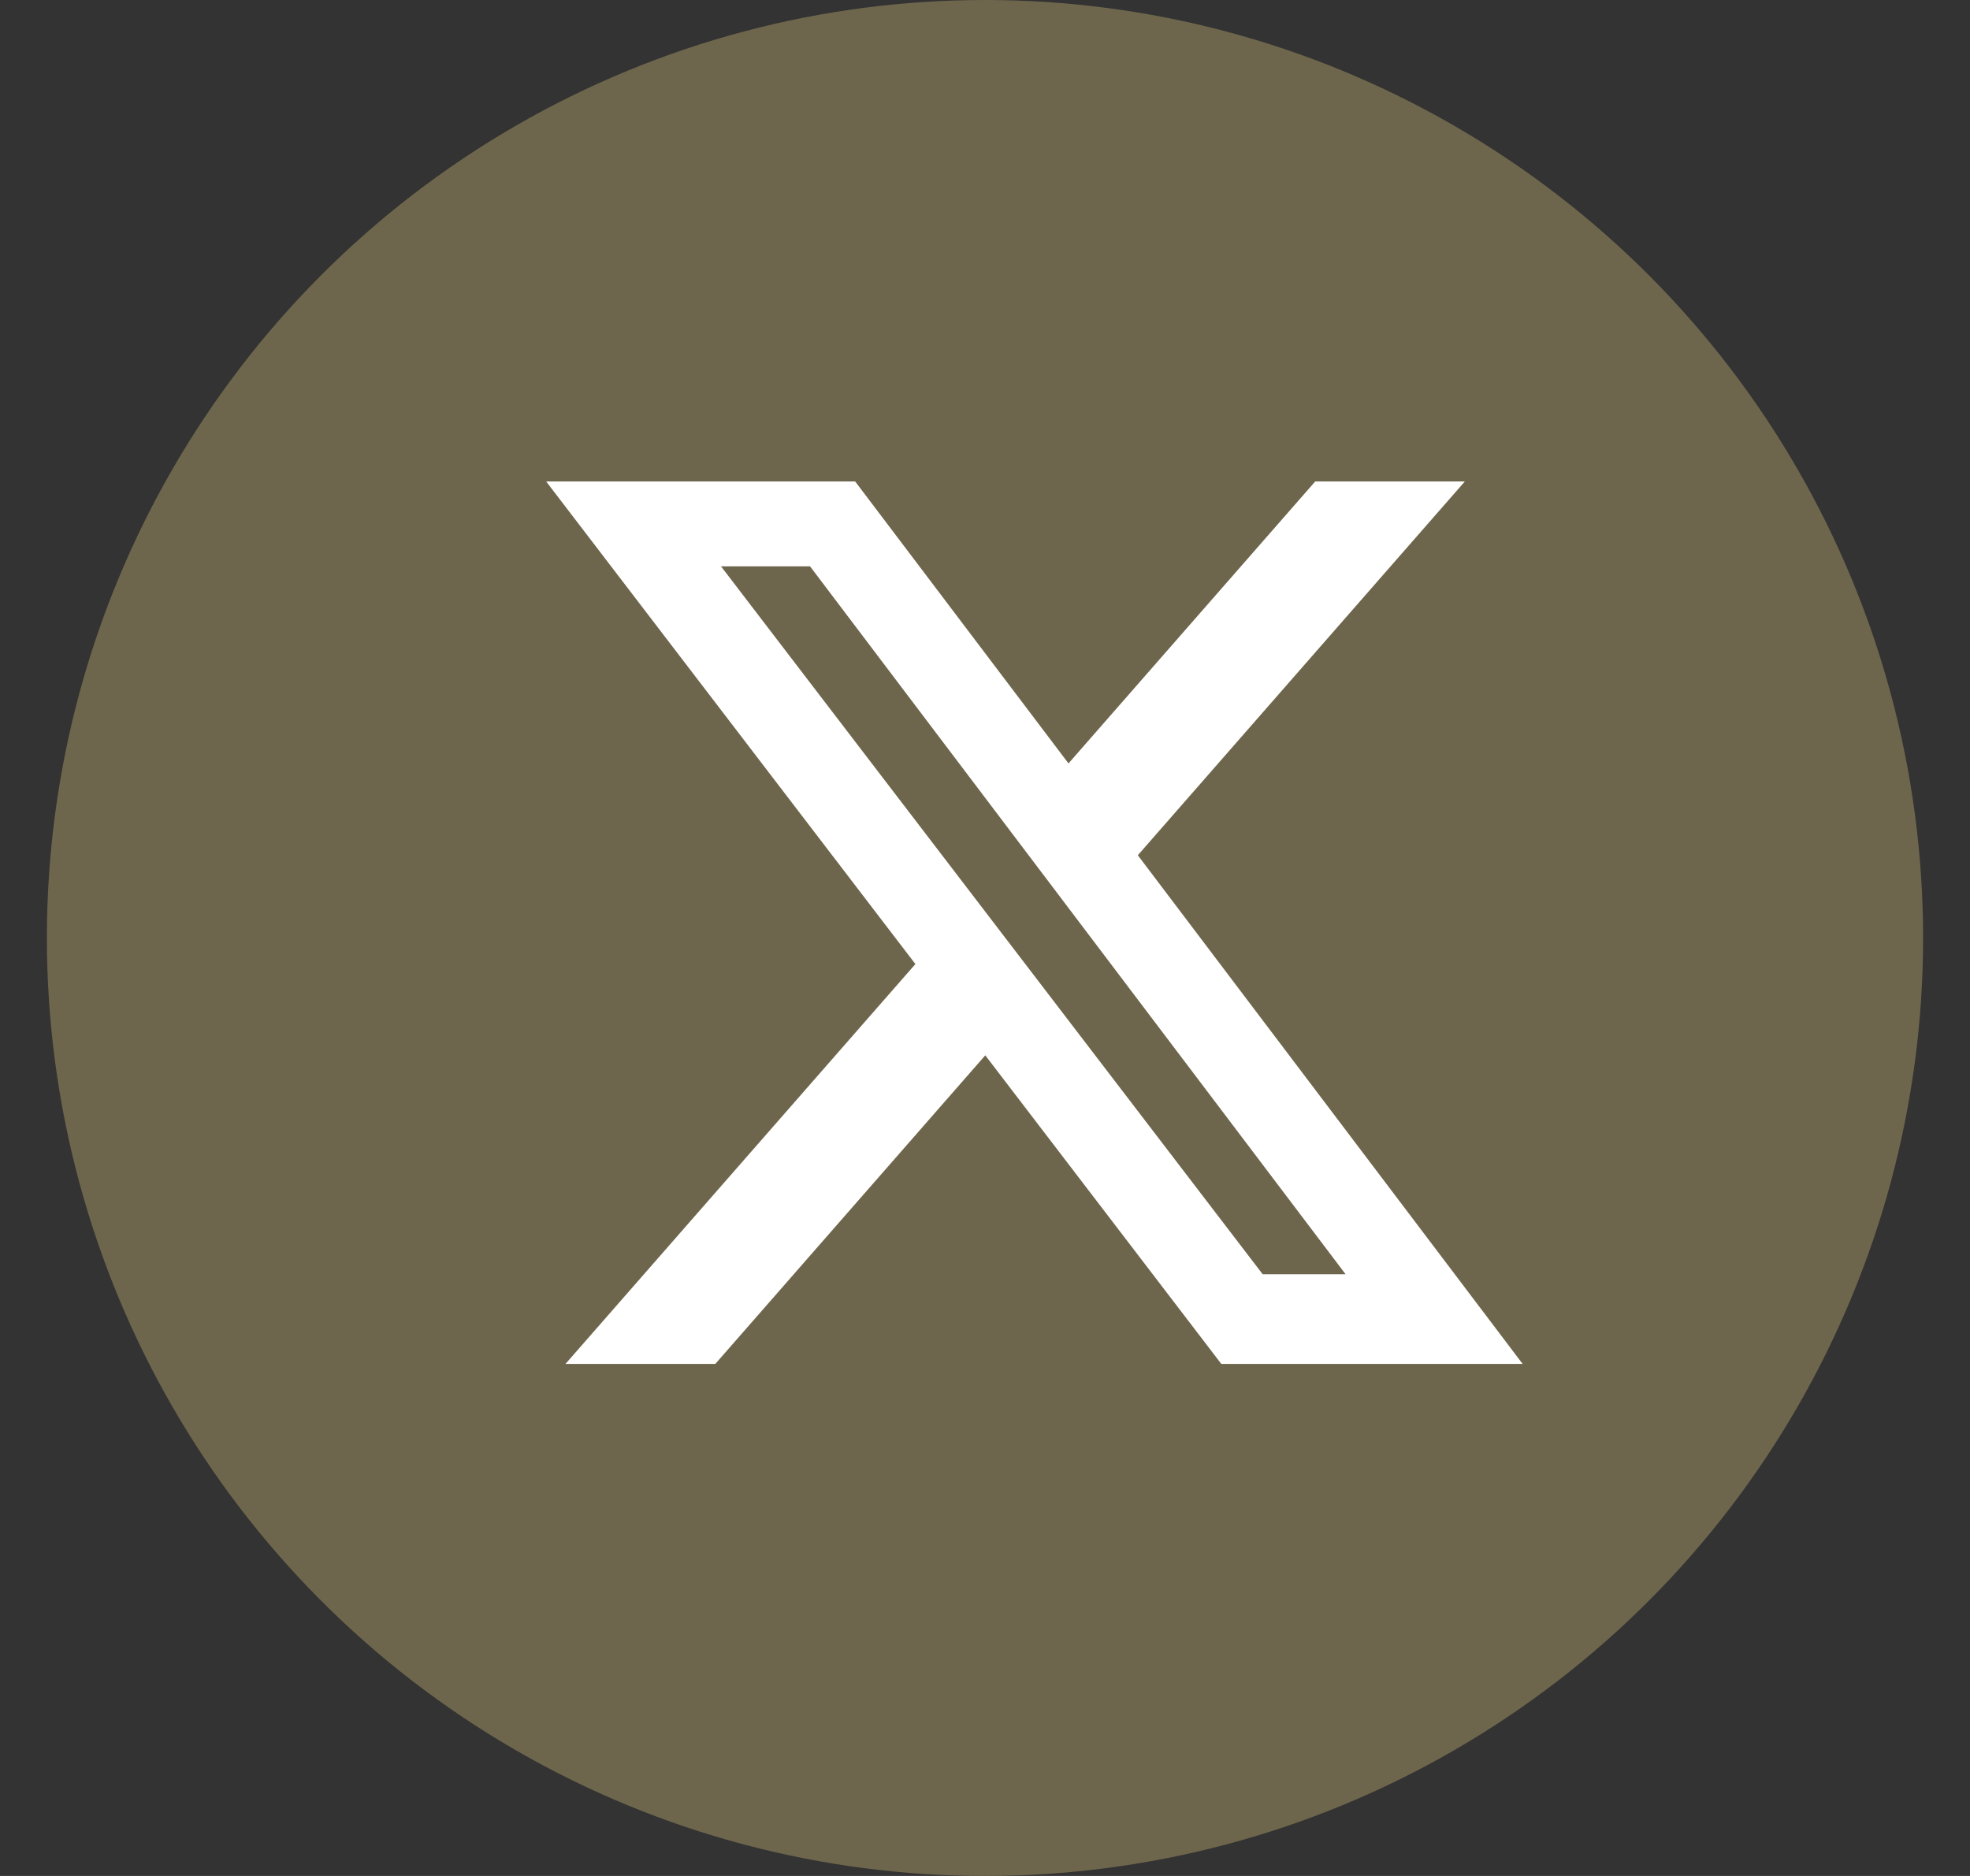 <svg width="21" height="20" viewBox="0 0 21 20" fill="none" xmlns="http://www.w3.org/2000/svg">
<rect x="0" y="0" width="21" height="20" fill="#333333" stroke="none"/>
<circle cx="10.5" cy="10" r="10" fill="#6E664C"/>
<path d="M14.02 5.133L11.39 8.139L9.116 5.133H5.822L9.758 10.278L6.028 14.541H7.625L10.503 11.251L13.019 14.541H16.231L12.129 9.118L15.615 5.133H14.02ZM13.46 13.585L7.686 6.038H8.635L14.344 13.585L13.46 13.585Z" fill="white"/>
</svg>
